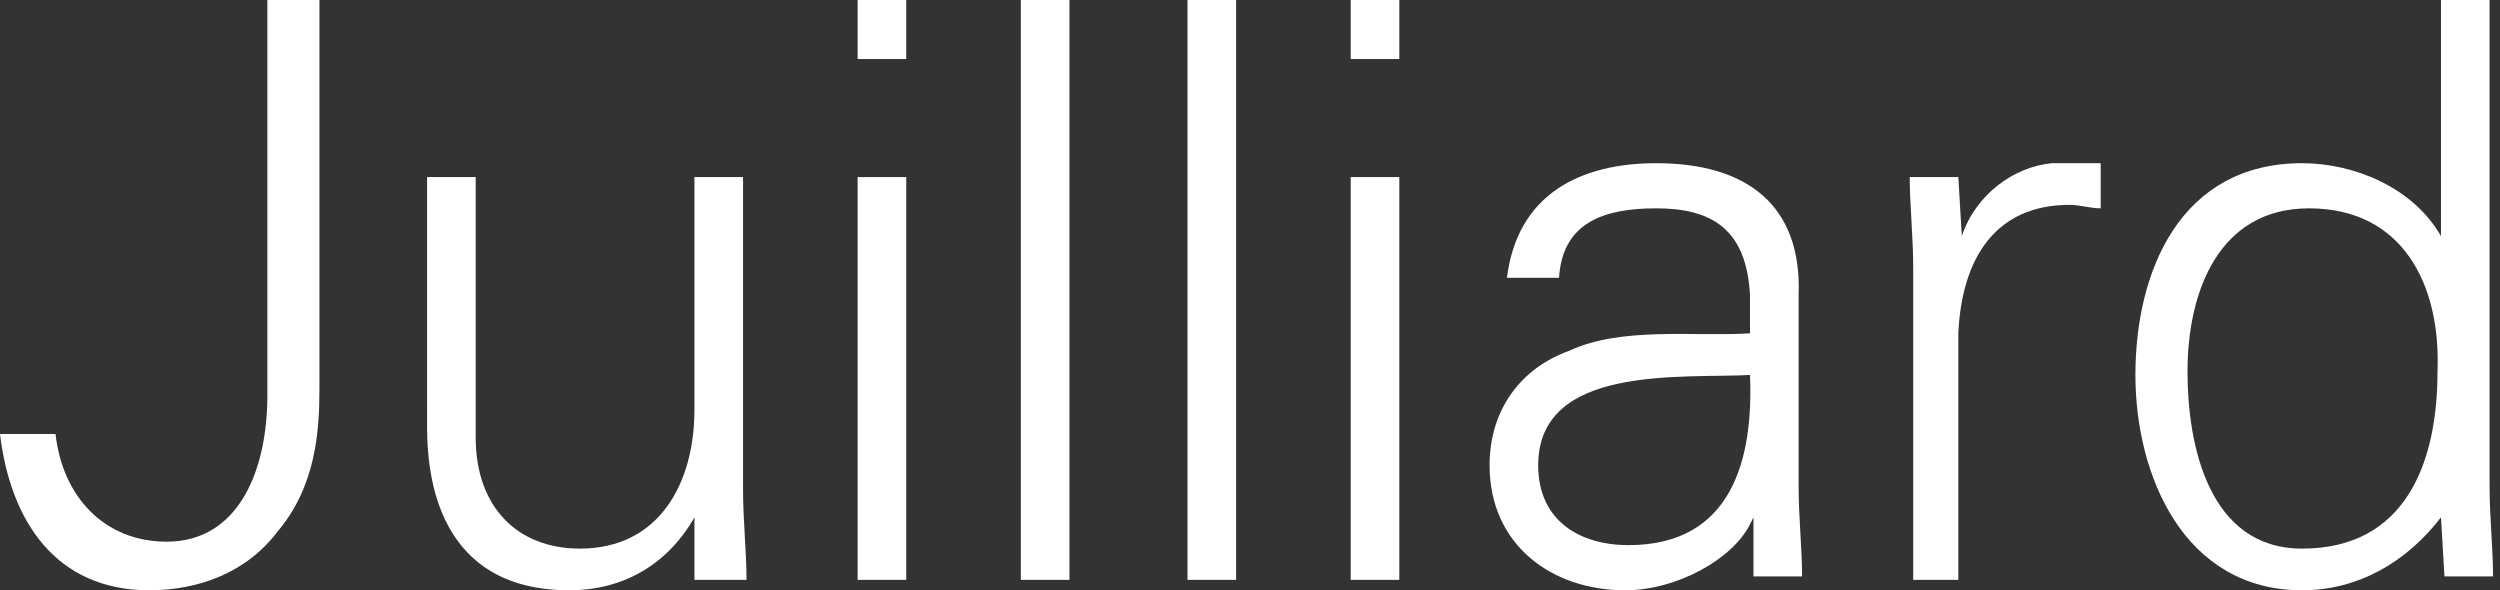 <?xml version="1.0" encoding="utf-8"?>
<!-- Generator: Adobe Illustrator 21.0.0, SVG Export Plug-In . SVG Version: 6.00 Build 0)  -->
<svg version="1.1" id="juilliard-logo-white" xmlns="http://www.w3.org/2000/svg" xmlns:xlink="http://www.w3.org/1999/xlink" x="0px" y="0px"
	 viewBox="0 0 72 17" enable-background="new 0 0 72 17" xml:space="preserve">
  <rect x="0" y="0" width="72" height="17" fill="#333333" stroke="none"/>
  <g>
  	<path fill="#FFFFFF" d="M1.6,12.5c0.2,1.8,1.4,3.1,3.2,3.1c2.1,0,2.9-2.1,2.9-4.2V0h1.5v11.2c0,1.2-0.1,2.8-1.2,4.1
  		C7.1,16.5,5.7,17,4.3,17c-2.7,0-4-2-4.3-4.5H1.6z"/>
  	<path fill="#FFFFFF" d="M20,5.1h1.4v9c0,0.9,0.1,1.8,0.1,2.6H20L20,14.9l0,0c-0.8,1.4-2.1,2.1-3.6,2.1c-3.8,0-4.1-3.3-4.1-4.7V5.1
  		h1.4v7.5c0,2,1.2,3.2,3,3.2c2.3,0,3.3-1.9,3.3-4V5.1z"/>
  	<path fill="#FFFFFF" d="M26.1,1.7h-1.4V0h1.4V1.7z M26.1,5.1v11.6h-1.4V5.1H26.1z"/>
  	<path fill="#FFFFFF" d="M30.8,16.7h-1.4V0h1.4V16.7z"/>
  	<path fill="#FFFFFF" d="M35.6,16.7h-1.4V0h1.4V16.7z"/>
  	<path fill="#FFFFFF" d="M40.3,1.7h-1.4V0h1.4V1.7z M40.3,5.1v11.6h-1.4V5.1H40.3z"/>
  	<path fill="#FFFFFF" d="M50.4,8.5C50.3,6.6,49.3,6,47.7,6c-1.5,0-2.7,0.4-2.8,2h-1.5c0.3-2.4,2.1-3.3,4.3-3.3
  		c2.6,0,4.2,1.2,4.1,3.8V14c0,0.9,0.1,1.8,0.1,2.6h-1.4l0-1.7h0l-0.1,0.2c-0.5,1-2.1,1.9-3.6,1.9c-2.1,0-3.9-1.3-3.9-3.6
  		c0-1.6,0.9-2.8,2.3-3.3c1.5-0.7,3.6-0.4,5.2-0.5V8.5z M46.9,15.7c3,0,3.6-2.5,3.5-4.9c-2,0.1-6.1-0.3-6.1,2.6
  		C44.3,15,45.5,15.7,46.9,15.7z"/>
  	<path fill="#FFFFFF" d="M56.5,16.7h-1.4v-9c0-0.9-0.1-1.8-0.1-2.6h1.4l0.1,1.7h0c0.4-1.2,1.5-2,2.6-2.1c0.5,0,0.9,0,1.4,0v1.3
  		c-0.3,0-0.6-0.1-0.9-0.1c-2.1,0-3.1,1.5-3.2,3.7V16.7z"/>
  	<path fill="#FFFFFF" d="M70.3,14.9L70.3,14.9c-1,1.3-2.4,2.1-4,2.1c-3.4,0-4.8-3.3-4.8-6.2c0-3,1.3-6.1,4.8-6.1
  		c1.5,0,3.2,0.7,4,2.1l0,0V0h1.4v14c0,0.9,0.1,1.8,0.1,2.6h-1.4L70.3,14.9z M66.5,6C63.9,6,63,8.4,63,10.7c0,2.1,0.6,5.1,3.3,5.1
  		c3,0,3.9-2.5,3.9-5.1C70.3,8.2,69.2,6,66.5,6z"/>
  </g>
</svg>
